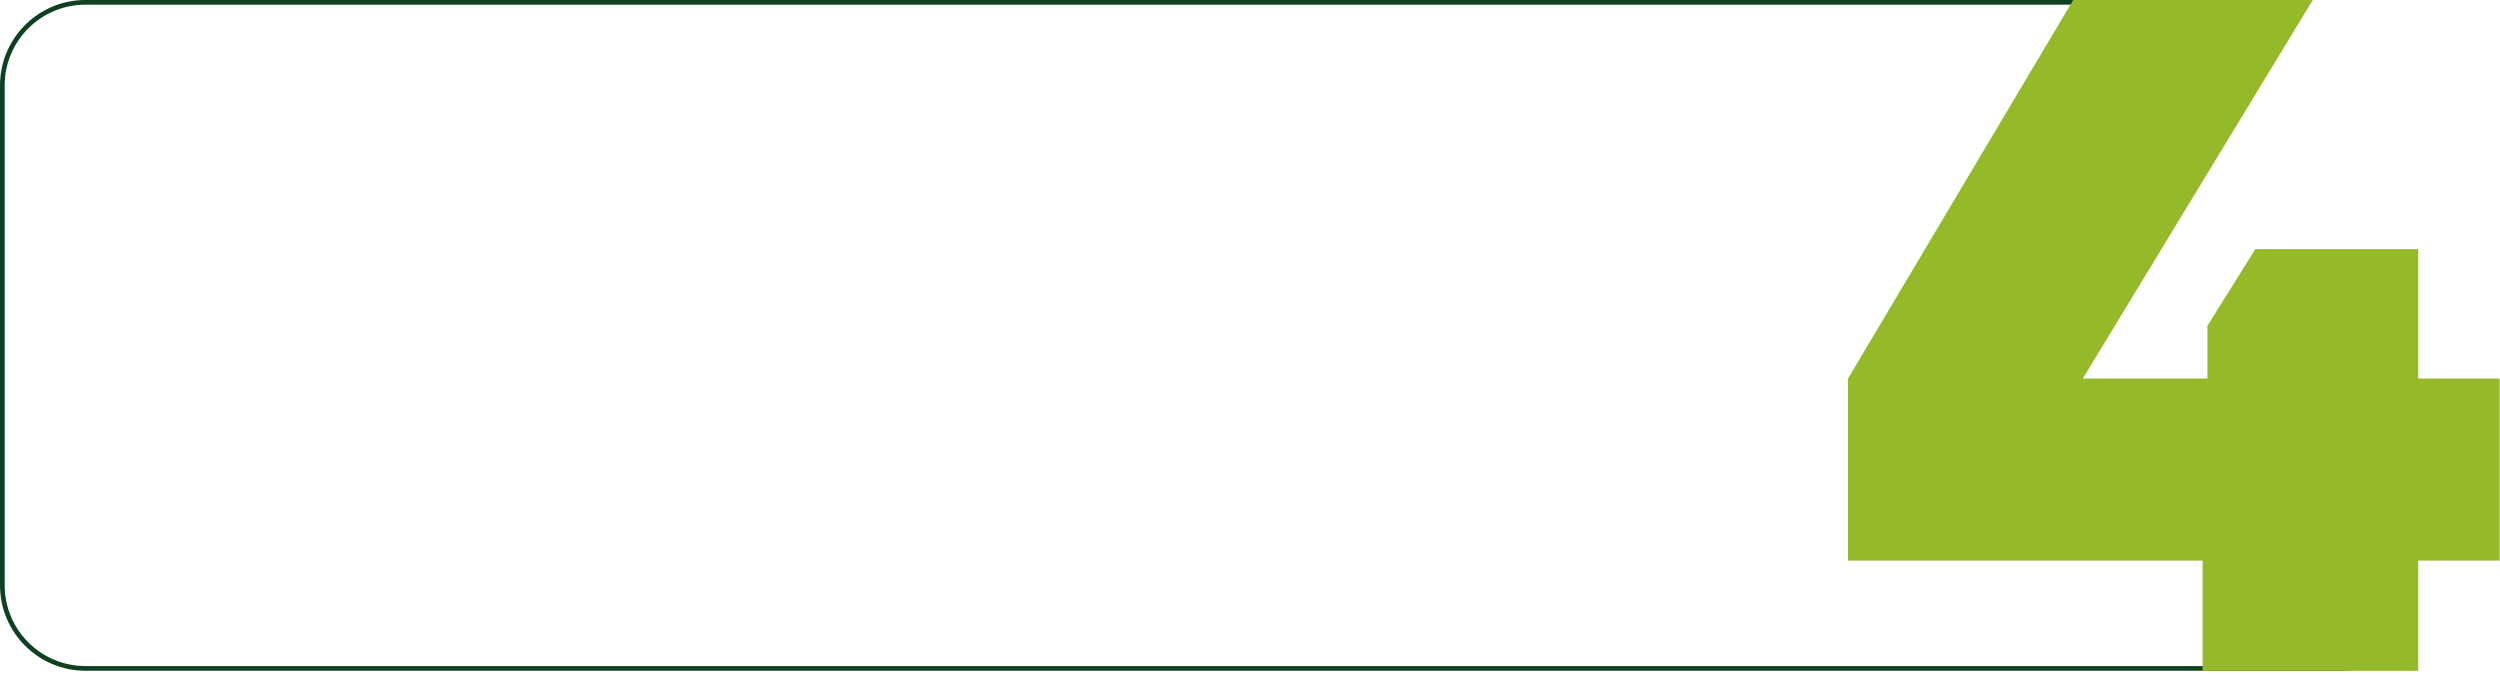 <?xml version="1.0" encoding="UTF-8"?> <svg xmlns="http://www.w3.org/2000/svg" width="533" height="144" viewBox="0 0 533 144" fill="none"><path d="M18.22 0.5H472C472.192 0.5 472.317 0.538 472.399 0.586C472.478 0.631 472.548 0.701 472.605 0.818C472.731 1.075 472.785 1.532 472.69 2.248C472.502 3.663 471.779 5.764 470.61 8.424C468.28 13.724 464.261 21.063 459.567 29.19C456.045 35.286 452.145 41.825 448.304 48.264C441.923 58.961 435.706 69.384 431.664 77.047C429.872 80.445 429.825 83.869 431.142 86.813C432.454 89.746 435.099 92.158 438.615 93.6L474.506 108.325C481.19 111.067 486.344 117.682 490.507 123.799C492.026 126.031 493.725 128.293 495.335 130.438L495.647 130.854C497.353 133.127 498.935 135.251 500.096 137.075C500.675 137.987 501.142 138.812 501.465 139.535C501.791 140.264 501.952 140.85 501.96 141.295C501.966 141.715 501.839 141.973 501.6 142.148C501.33 142.348 500.838 142.5 500 142.5H18.22C8.433 142.5 0.5 134.566 0.5 124.78V18.22C0.5 8.434 8.434 0.5 18.22 0.5Z" stroke="#0E411F"></path><path d="M394 119.518V80.7L442.011 0H493.087L444.054 80.7H470.614V69.463L480.829 53.119H515.561V80.7H532.927V119.518H515.561V143.013H469.592V119.518H394Z" fill="#94BA2A"></path></svg> 
